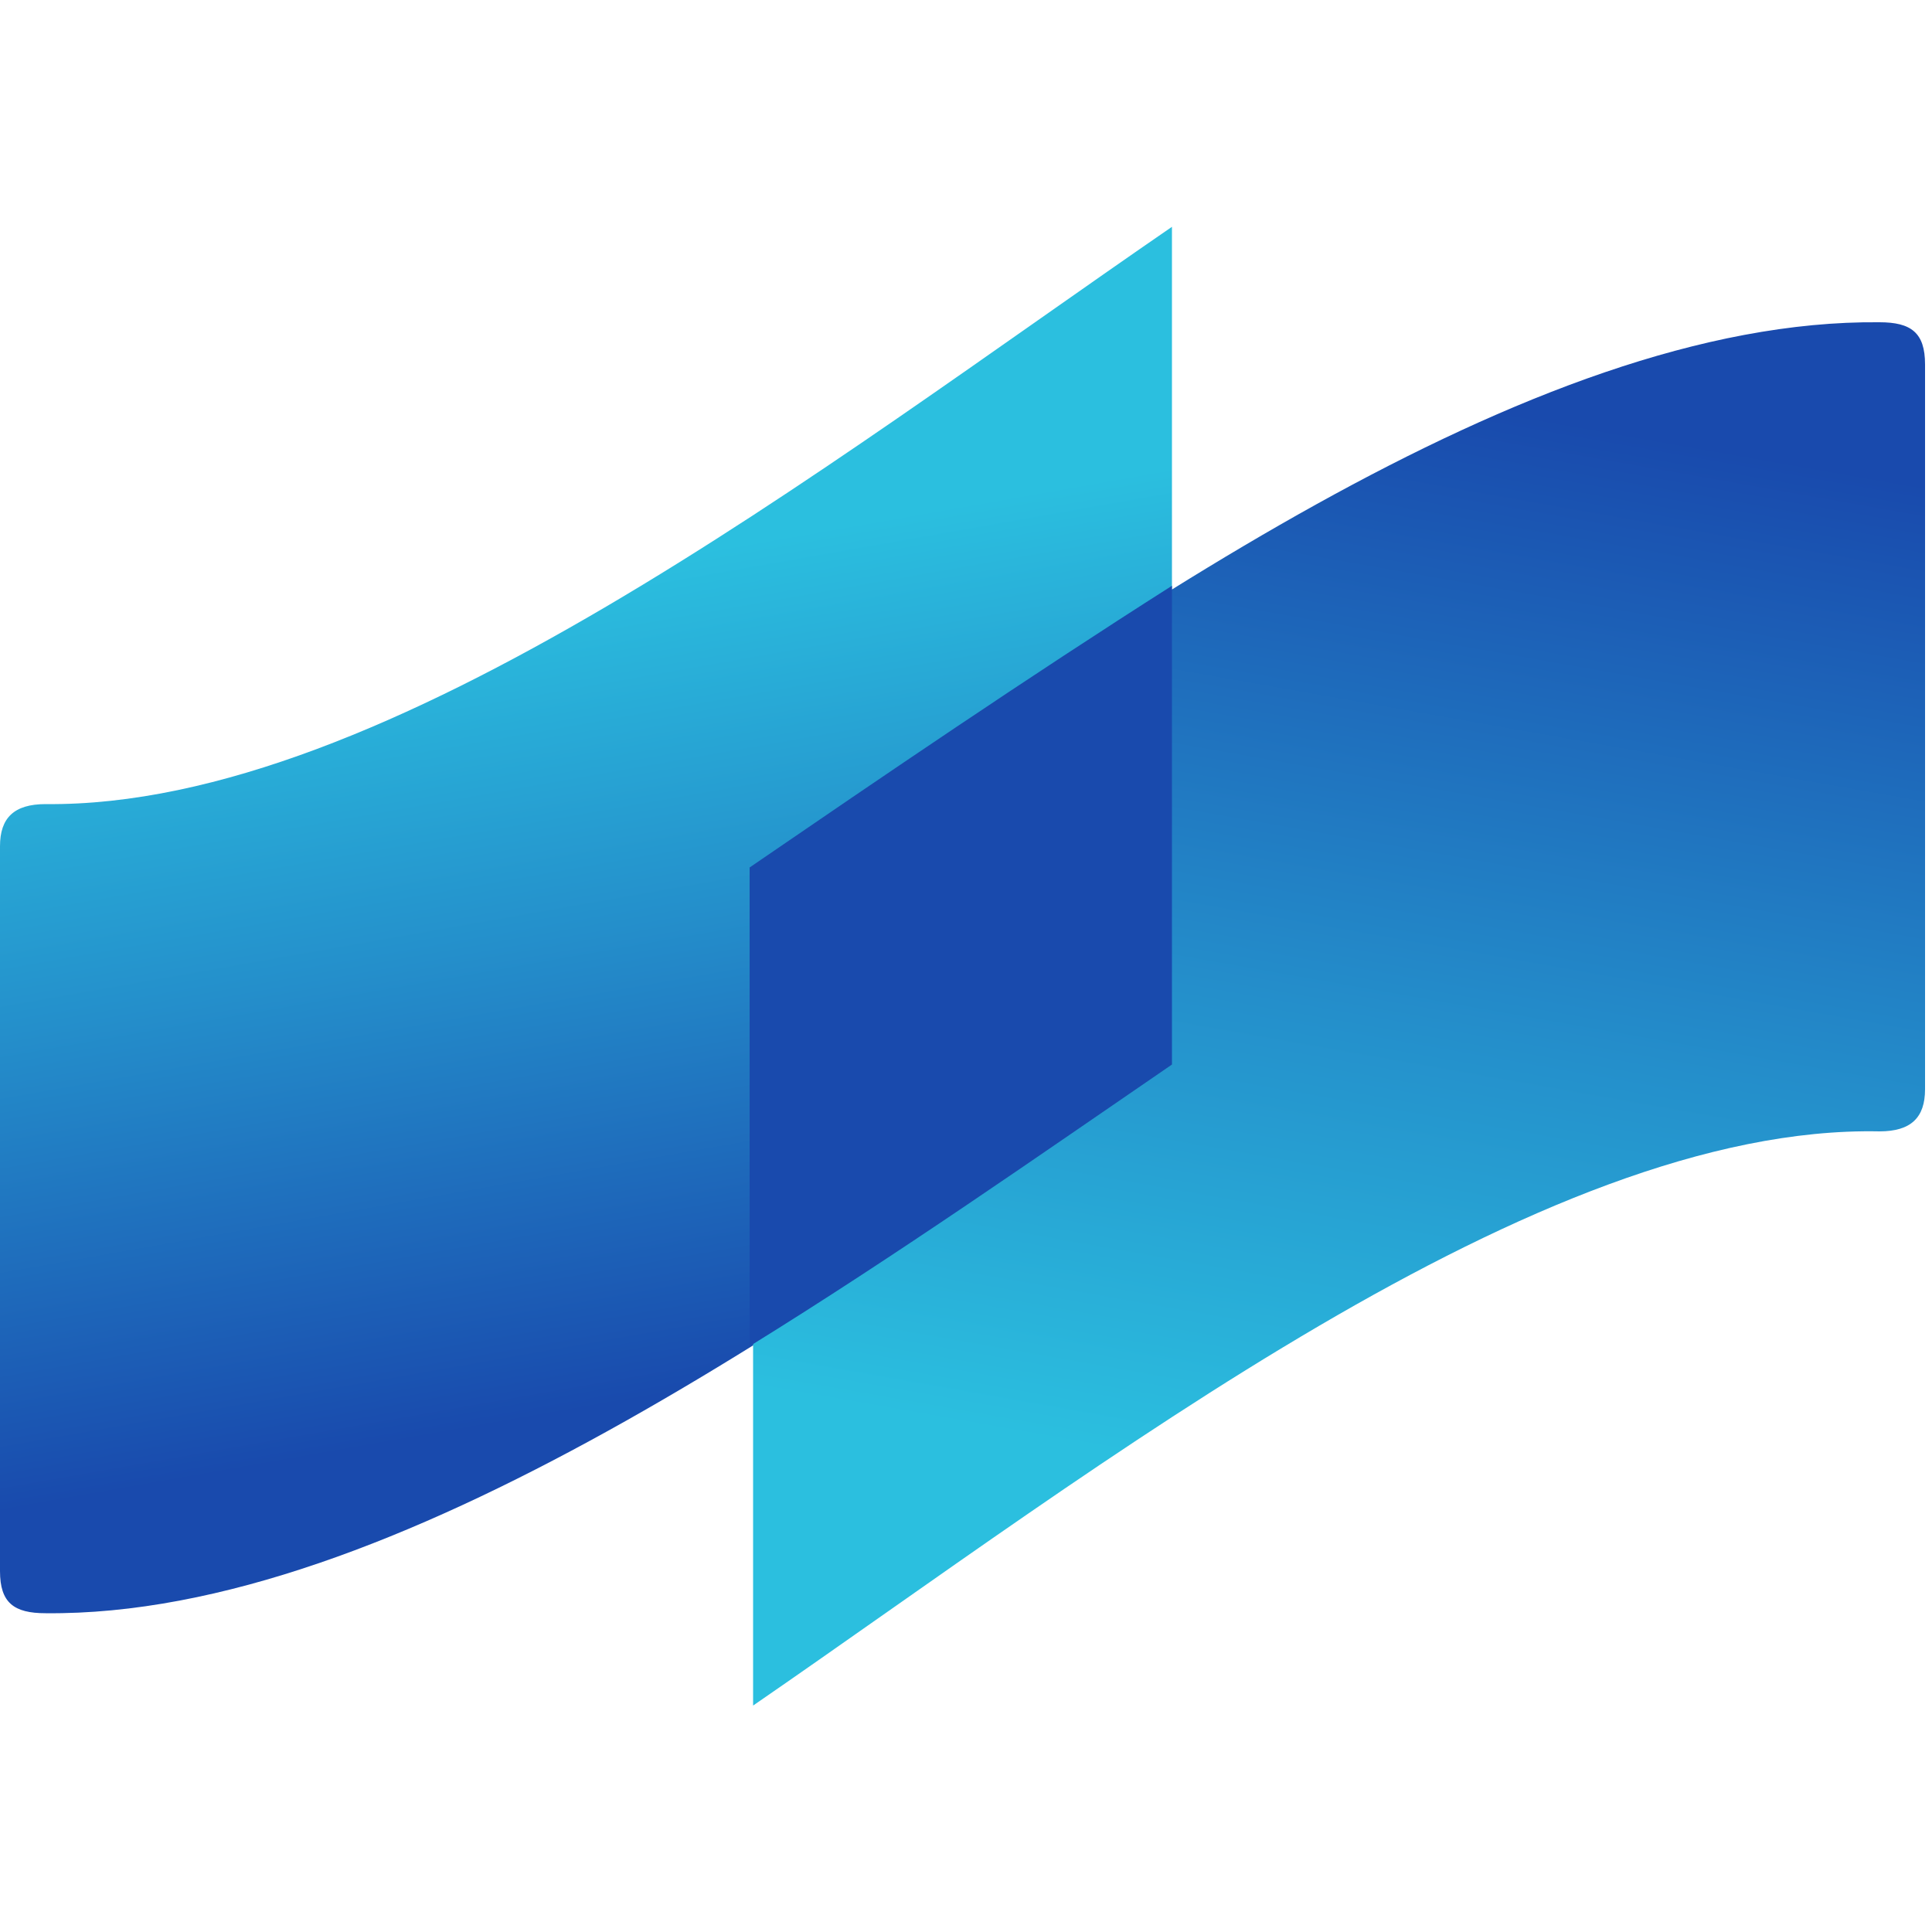 <?xml version="1.0" encoding="utf-8"?>
<!-- Generator: Adobe Illustrator 24.1.0, SVG Export Plug-In . SVG Version: 6.00 Build 0)  -->
<svg version="1.1" id="COTI" xmlns="http://www.w3.org/2000/svg" xmlns:xlink="http://www.w3.org/1999/xlink" x="0px" y="0px"
	 viewBox="0 0 500 500" style="enable-background:new 0 0 500 500;" xml:space="preserve">
<style type="text/css">
	.st0{fill:url(#SVGID_1_);}
	.st1{fill:url(#SVGID_2_);}
	.st2{fill:#194AAD;}
</style>
<linearGradient id="SVGID_1_" gradientUnits="userSpaceOnUse" x1="179.409" y1="836.902" x2="126.305" y2="535.95" gradientTransform="matrix(1 0 0 1 0 -446)">
	<stop  offset="0.1" style="stop-color:#194AAD"/>
	<stop  offset="0.5" style="stop-color:#248FCB"/>
	<stop  offset="0.8" style="stop-color:#2BBFDF"/>
</linearGradient>
<path class="st0" d="M11.8,208.1C3.6,208.1,0,211.7,0,219c0,0,0,164,0,187.6c0,8.2,3.6,10.9,11.8,10.9
	c90.2,0.9,200.4-79.2,291.5-142.1V58.7C213.1,120.7,100.2,209,11.8,208.1z"/>
<linearGradient id="SVGID_2_" gradientUnits="userSpaceOnUse" x1="1473.023" y1="112.841" x2="1543.245" y2="-285.362" gradientTransform="matrix(-1 0 0 -1 1853.29 176.33)">
	<stop  offset="0.1" style="stop-color:#194AAD"/>
	<stop  offset="0.5" style="stop-color:#248FCB"/>
	<stop  offset="0.8" style="stop-color:#2BBFDF"/>
</linearGradient>
<path class="st1" d="M486.4,292.8c8.2,0,11.8-3.6,11.8-10.9c0,0,0-164,0-187.6c0-8.2-3.6-10.9-11.8-10.9
	c-91.1-0.9-200.4,79.2-291.5,142.1v215.9C285.1,379.3,398.1,291,486.4,292.8z"/>
<path class="st2" d="M303.3,275.5V151.6c-37.3,23.7-74.7,49.2-109.3,72.9v123.9C232.3,324.7,268.7,299.2,303.3,275.5z"/>
</svg>
